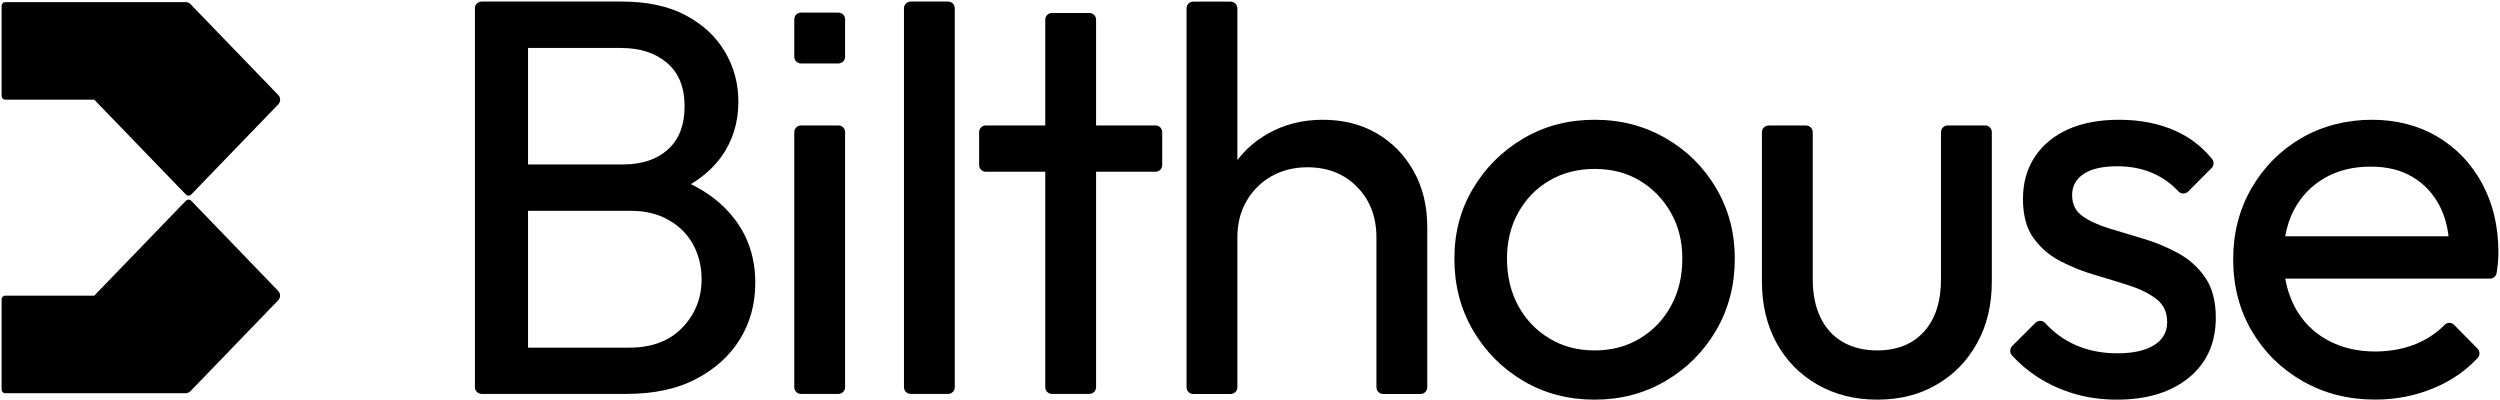 <svg width="531" height="85" viewBox="0 0 531 85" fill="none" xmlns="http://www.w3.org/2000/svg">
<path d="M50.611 30.96L59.097 22.174C59.637 21.621 59.637 20.73 59.097 20.178L40.469 0.885C40.206 0.596 39.842 0.446 39.453 0.446H1.093C0.679 0.446 0.34 0.797 0.34 1.237V20.379C0.34 20.818 0.679 21.17 1.093 21.17H20.022L39.503 41.341C39.804 41.642 40.294 41.642 40.595 41.341L50.611 30.96Z" fill="black"/>
<path d="M1.093 62.793C0.679 62.793 0.34 63.144 0.34 63.584V82.726C0.34 83.165 0.679 83.517 1.093 83.517H39.44C39.816 83.517 40.193 83.366 40.457 83.077L59.084 63.785C59.624 63.232 59.624 62.341 59.084 61.789L40.595 42.621C40.294 42.32 39.804 42.32 39.503 42.621L20.022 62.793H1.093Z" fill="black"/>
<path d="M144.942 69.571C142.218 72.42 138.465 73.839 133.658 73.839H112.156V44.78H134.009C137.059 44.78 139.72 45.421 141.992 46.714C144.277 47.994 146.009 49.739 147.214 51.935C148.419 54.145 149.021 56.605 149.021 59.316C149.021 63.308 147.666 66.722 144.942 69.571ZM131.85 10.187C135.942 10.187 139.218 11.241 141.691 13.375C144.176 15.496 145.406 18.559 145.406 22.563C145.406 26.567 144.227 29.617 141.867 31.751C139.507 33.873 136.319 34.927 132.327 34.927H112.156V10.187H131.85ZM155.925 46.387C153.578 43.362 150.515 40.952 146.749 39.107C149.398 37.5 151.532 35.592 153.164 33.358C155.599 29.994 156.829 26.078 156.829 21.584C156.829 17.743 155.887 14.228 153.992 11.027C152.122 7.827 149.348 5.241 145.708 3.283C142.068 1.325 137.524 0.333 132.089 0.333H102.302C101.511 0.333 100.871 0.973 100.871 1.751V82.236C100.871 83.027 101.511 83.667 102.302 83.667H133.042C138.879 83.667 143.837 82.613 147.867 80.479C151.921 78.358 155.021 75.546 157.18 72.019C159.339 68.504 160.419 64.538 160.419 60.132C160.444 54.86 158.938 50.278 155.925 46.387Z" fill="black"/>
<path d="M168.703 82.237V28.061C168.703 27.283 169.343 26.643 170.134 26.643H178.08C178.871 26.643 179.498 27.283 179.498 28.061V82.237C179.498 83.027 178.871 83.667 178.08 83.667H170.134C169.343 83.68 168.703 83.04 168.703 82.237Z" fill="black"/>
<path d="M168.703 12.044V4.099C168.703 3.308 169.343 2.68 170.134 2.68H178.08C178.871 2.68 179.498 3.308 179.498 4.099V12.044C179.498 12.835 178.871 13.475 178.08 13.475H170.134C169.343 13.475 168.703 12.835 168.703 12.044Z" fill="black"/>
<path d="M192.001 82.236V1.751C192.001 0.973 192.641 0.333 193.432 0.333H201.377C202.168 0.333 202.796 0.973 202.796 1.751V82.236C202.796 83.027 202.168 83.667 201.377 83.667H193.432C192.641 83.68 192.001 83.04 192.001 82.236Z" fill="black"/>
<path d="M245.423 26.642H232.808V4.186C232.808 3.396 232.168 2.755 231.389 2.755H223.431C222.653 2.755 222.013 3.396 222.013 4.186V26.642H209.398C208.607 26.642 207.967 27.282 207.967 28.061V35.065C207.967 35.843 208.607 36.483 209.398 36.483H222.013V82.236C222.013 83.027 222.653 83.667 223.431 83.667H231.389C232.168 83.667 232.808 83.027 232.808 82.236V36.483H245.423C246.214 36.483 246.854 35.843 246.854 35.065V28.061C246.866 27.282 246.214 26.642 245.423 26.642Z" fill="black"/>
<path d="M300.275 36.37C298.342 32.918 295.719 30.245 292.405 28.312C289.079 26.391 285.263 25.437 280.945 25.437C276.627 25.437 272.736 26.429 269.296 28.387C266.698 29.856 264.539 31.726 262.819 34.01V1.776C262.819 0.985 262.179 0.345 261.388 0.345H253.443C252.652 0.345 252.024 0.985 252.024 1.776V82.261C252.024 83.039 252.652 83.68 253.443 83.68H261.388C262.179 83.68 262.819 83.039 262.819 82.261V50.429C262.819 47.542 263.447 44.981 264.74 42.747C266.008 40.5 267.79 38.743 270.024 37.45C272.271 36.182 274.832 35.529 277.706 35.529C282.024 35.529 285.564 36.935 288.275 39.734C290.999 42.521 292.355 46.086 292.355 50.429V82.261C292.355 83.039 292.995 83.68 293.773 83.68H301.731C302.51 83.68 303.15 83.039 303.15 82.261V48.245C303.15 43.764 302.196 39.81 300.275 36.37Z" fill="black"/>
<path d="M338.699 74.429C342.301 74.429 345.514 73.588 348.301 71.893C351.1 70.224 353.309 67.914 354.916 64.99C356.523 62.052 357.326 58.726 357.326 54.96C357.326 51.195 356.51 47.994 354.866 45.119C353.222 42.245 351.012 39.985 348.251 38.341C345.489 36.697 342.314 35.881 338.711 35.881C335.109 35.881 331.908 36.697 329.109 38.341C326.297 39.985 324.1 42.245 322.494 45.119C320.887 47.994 320.084 51.282 320.084 54.96C320.084 58.638 320.887 62.077 322.494 64.99C324.1 67.914 326.297 70.211 329.109 71.893C331.883 73.588 335.084 74.429 338.699 74.429ZM338.699 84.885C333.088 84.885 328.054 83.567 323.573 80.918C319.079 78.27 315.515 74.692 312.879 70.174C310.23 65.655 308.912 60.584 308.912 54.973C308.912 49.362 310.23 44.467 312.879 40.036C315.515 35.592 319.079 32.052 323.573 29.404C328.054 26.755 333.088 25.438 338.699 25.438C344.309 25.438 349.242 26.743 353.761 29.341C358.28 31.927 361.858 35.479 364.506 39.96C367.155 44.454 368.472 49.45 368.472 54.973C368.472 60.496 367.155 65.642 364.506 70.174C361.858 74.692 358.28 78.27 353.761 80.918C349.242 83.567 344.222 84.885 338.699 84.885Z" fill="black"/>
<path d="M398.735 84.885C394.016 84.885 389.773 83.831 386.058 81.709C382.342 79.575 379.43 76.651 377.359 72.885C375.288 69.119 374.233 64.764 374.233 59.793V28.086C374.233 27.295 374.861 26.655 375.652 26.655H383.597C384.388 26.655 385.028 27.295 385.028 28.086V59.291C385.028 62.429 385.555 65.115 386.647 67.4C387.739 69.672 389.309 71.416 391.38 72.621C393.463 73.826 395.899 74.429 398.71 74.429C402.953 74.429 406.279 73.086 408.677 70.412C411.087 67.726 412.267 64.036 412.267 59.291V28.061C412.267 27.283 412.907 26.643 413.698 26.643H421.643C422.434 26.643 423.061 27.283 423.061 28.061V59.781C423.061 64.751 422.032 69.107 419.936 72.872C417.865 76.638 415.003 79.575 411.35 81.684C407.748 83.818 403.53 84.885 398.735 84.885Z" fill="black"/>
<path d="M449.622 84.885C446.434 84.885 443.397 84.471 440.56 83.63C437.71 82.789 435.099 81.584 432.689 80.027C430.681 78.722 428.911 77.215 427.355 75.496C426.828 74.931 426.853 74.052 427.38 73.5L432.325 68.567C432.89 68.002 433.832 68.015 434.384 68.605C436.217 70.613 438.313 72.132 440.622 73.186C443.346 74.429 446.384 75.044 449.748 75.044C453.112 75.044 455.698 74.454 457.543 73.299C459.388 72.144 460.304 70.525 460.304 68.429C460.304 66.333 459.564 64.739 458.083 63.559C456.589 62.404 454.694 61.437 452.371 60.684C450.049 59.931 447.589 59.165 444.991 58.412C442.392 57.659 439.92 56.667 437.61 55.462C435.288 54.257 433.392 52.613 431.899 50.542C430.417 48.471 429.677 45.709 429.677 42.257C429.677 38.806 430.518 35.831 432.2 33.308C433.882 30.772 436.217 28.839 439.229 27.483C442.229 26.128 445.857 25.438 450.099 25.438C454.581 25.438 458.56 26.228 462.049 27.785C465.124 29.166 467.735 31.161 469.844 33.772C470.308 34.337 470.258 35.178 469.744 35.693L464.76 40.688C464.171 41.266 463.229 41.216 462.677 40.638C461.271 39.107 459.614 37.889 457.706 36.986C455.346 35.868 452.685 35.316 449.723 35.316C446.597 35.316 444.225 35.843 442.581 36.935C440.936 38.027 440.12 39.509 440.12 41.442C440.12 43.375 440.836 44.831 442.279 45.872C443.723 46.914 445.631 47.793 447.991 48.521C450.35 49.236 452.811 49.977 455.371 50.743C457.932 51.508 460.367 52.538 462.702 53.806C465.024 55.098 466.919 56.806 468.401 58.965C469.882 61.123 470.635 63.96 470.635 67.475C470.635 72.847 468.727 77.09 464.924 80.215C461.12 83.316 456.024 84.885 449.622 84.885Z" fill="black"/>
<path d="M493.757 37.801C496.556 36.195 499.807 35.391 503.485 35.391C507.163 35.391 510.012 36.132 512.485 37.626C514.97 39.107 516.891 41.191 518.246 43.864C519.163 45.684 519.79 47.793 520.066 50.178H485.372C485.749 48.119 486.364 46.224 487.267 44.529C488.811 41.655 490.97 39.408 493.757 37.801ZM527.221 39.006C524.937 34.776 521.774 31.45 517.732 29.04C513.677 26.642 509.02 25.438 503.736 25.438C498.451 25.438 493.23 26.743 488.786 29.341C484.355 31.927 480.828 35.479 478.23 39.96C475.632 44.454 474.326 49.487 474.326 55.098C474.326 60.709 475.657 65.856 478.293 70.337C480.941 74.83 484.544 78.37 489.113 80.969C493.682 83.579 498.803 84.872 504.477 84.872C508.958 84.872 513.175 84.031 517.142 82.337C520.669 80.856 523.707 78.747 526.242 76.048C526.782 75.483 526.769 74.605 526.23 74.052L521.259 69.006C520.707 68.429 519.79 68.429 519.238 69.006C517.531 70.726 515.548 72.044 513.313 72.985C510.627 74.102 507.69 74.655 504.489 74.655C500.636 74.655 497.246 73.839 494.284 72.195C491.322 70.563 489.037 68.228 487.431 65.241C486.464 63.395 485.774 61.387 485.397 59.178H528.878C529.581 59.178 530.158 58.676 530.284 57.985C530.397 57.27 530.485 56.605 530.548 56.002C530.635 55.073 530.661 54.22 530.661 53.416C530.636 48.044 529.493 43.249 527.221 39.006Z" fill="black"/>
</svg>
